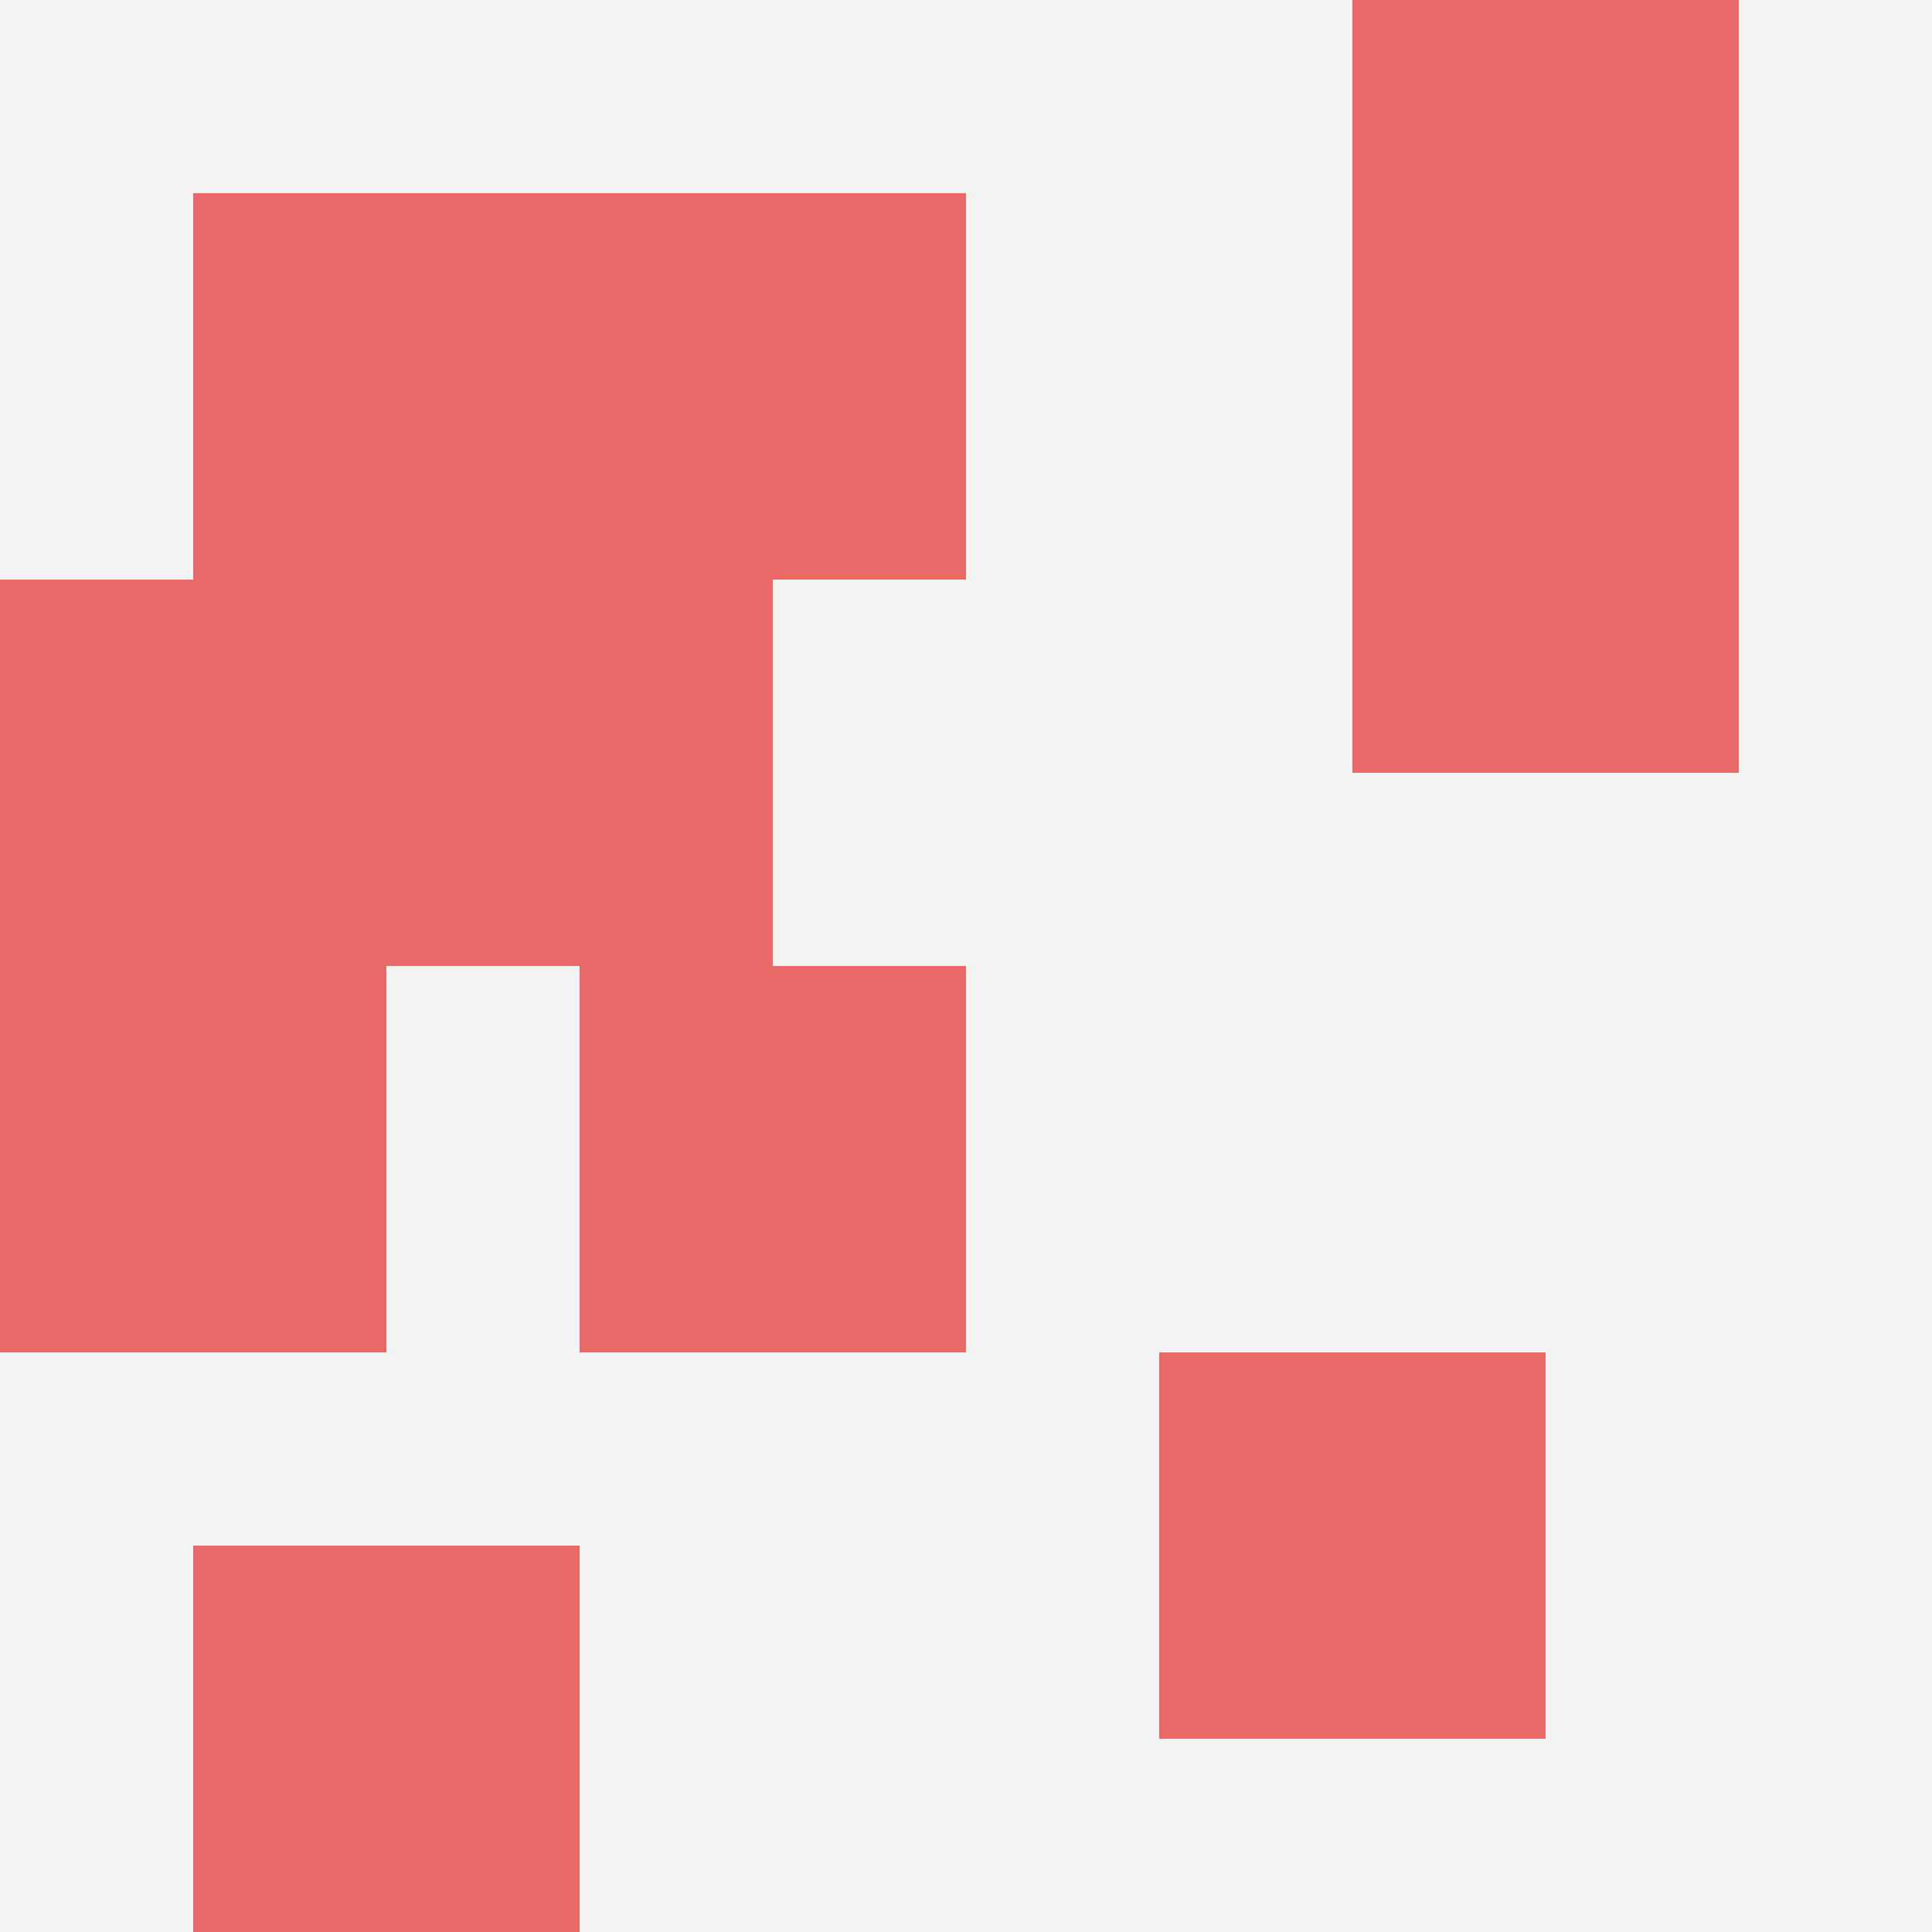 <svg id="ten-svg" xmlns="http://www.w3.org/2000/svg" preserveAspectRatio="xMinYMin meet" viewBox="0 0 10 10"> <rect x="0" y="0" width="10" height="10" fill="#F3F3F3"/><rect class="t" x="7" y="0"/><rect class="t" x="2" y="3"/><rect class="t" x="0" y="5"/><rect class="t" x="3" y="1"/><rect class="t" x="1" y="8"/><rect class="t" x="3" y="5"/><rect class="t" x="0" y="3"/><rect class="t" x="6" y="7"/><rect class="t" x="1" y="1"/><rect class="t" x="7" y="2"/><style>.t{width:2px;height:2px;fill:#E96868} #ten-svg{shape-rendering:crispedges;}</style></svg>